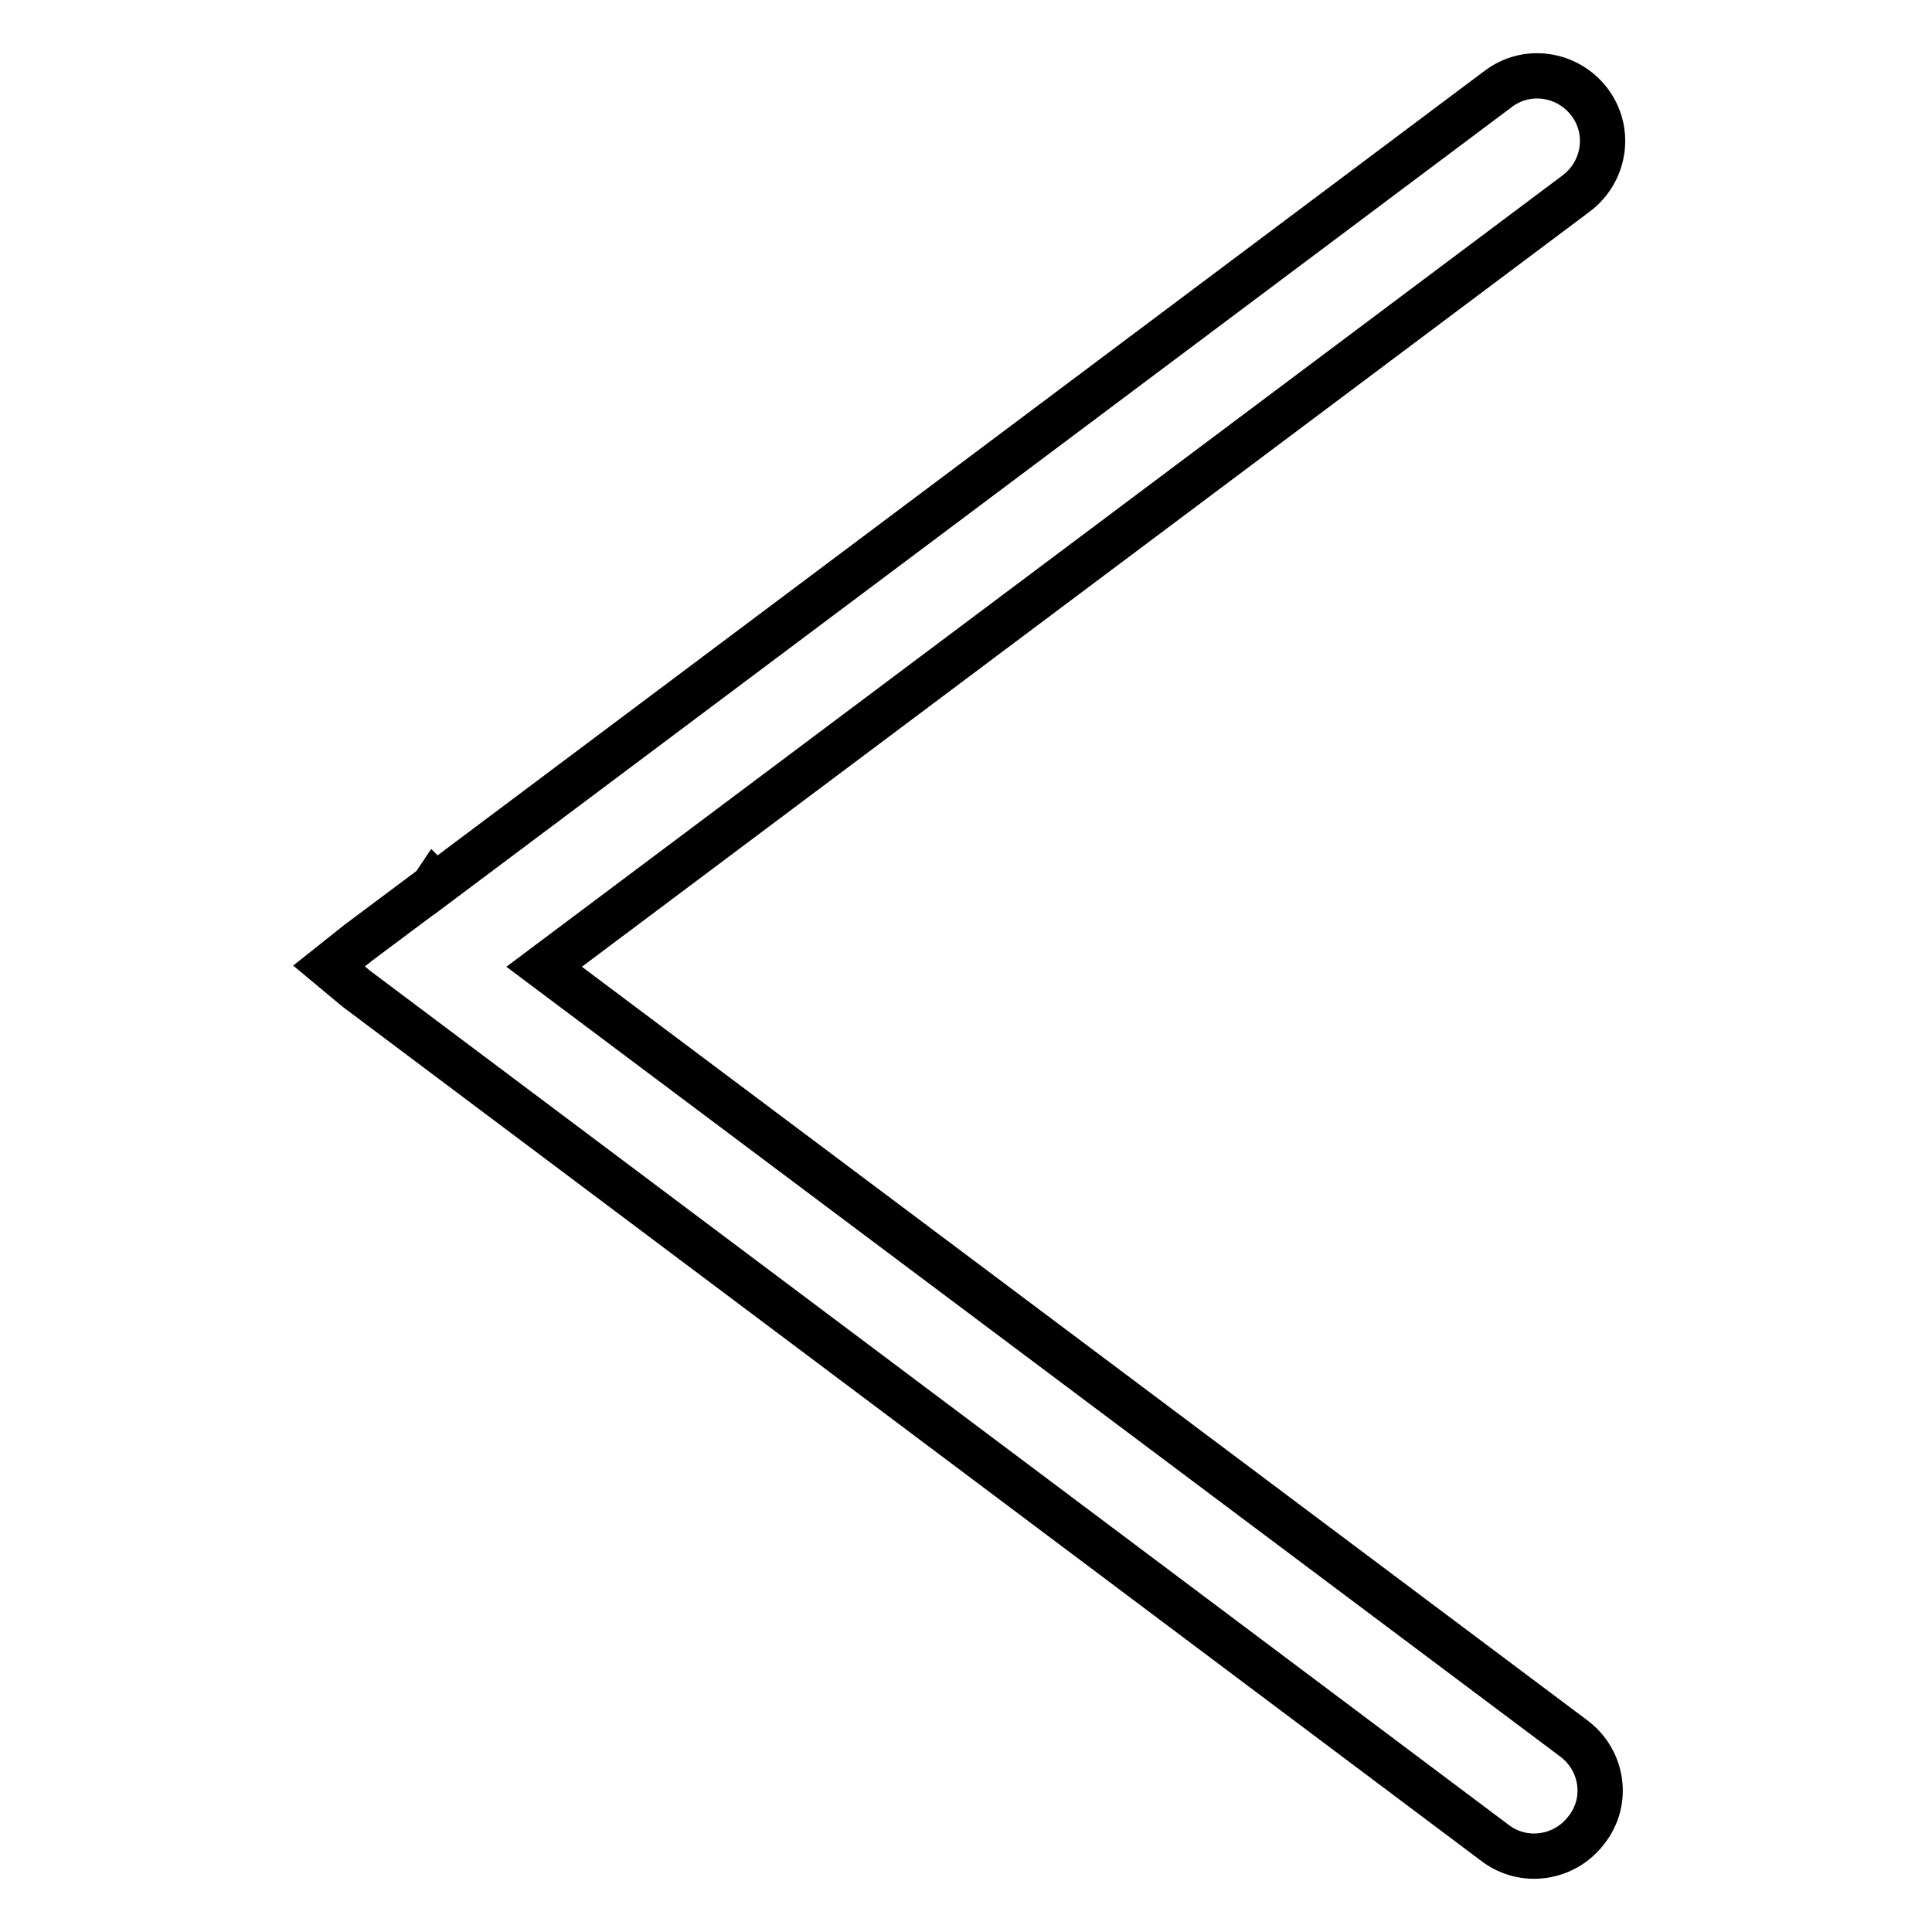 <?xml version="1.0" encoding="utf-8"?>
<!-- Svg Vector Icons : http://www.onlinewebfonts.com/icon -->
<!DOCTYPE svg PUBLIC "-//W3C//DTD SVG 1.1//EN" "http://www.w3.org/Graphics/SVG/1.1/DTD/svg11.dtd">
<svg version="1.1" xmlns="http://www.w3.org/2000/svg" xmlns:xlink="http://www.w3.org/1999/xlink" x="0px" y="0px" viewBox="0 0 256 256" enable-background="new 0 0 256 256" xml:space="preserve">
<g> <path stroke-width="6" fill-opacity="0" stroke="#000000"  d="M208.6,230.4L72.1,128.1L208.9,25.6c3.8-2.9,4.6-8.3,1.7-12.1c-2.9-3.8-8.3-4.6-12.1-1.7L57.7,117.3 l-0.1-0.1l-0.2,0.3l-9.9,7.4l-3.9,3.1l3.6,3l150.9,113.2c3.8,2.9,9.2,2.1,12.1-1.7C213.2,238.7,212.4,233.3,208.6,230.4 L208.6,230.4z"/></g>
</svg>